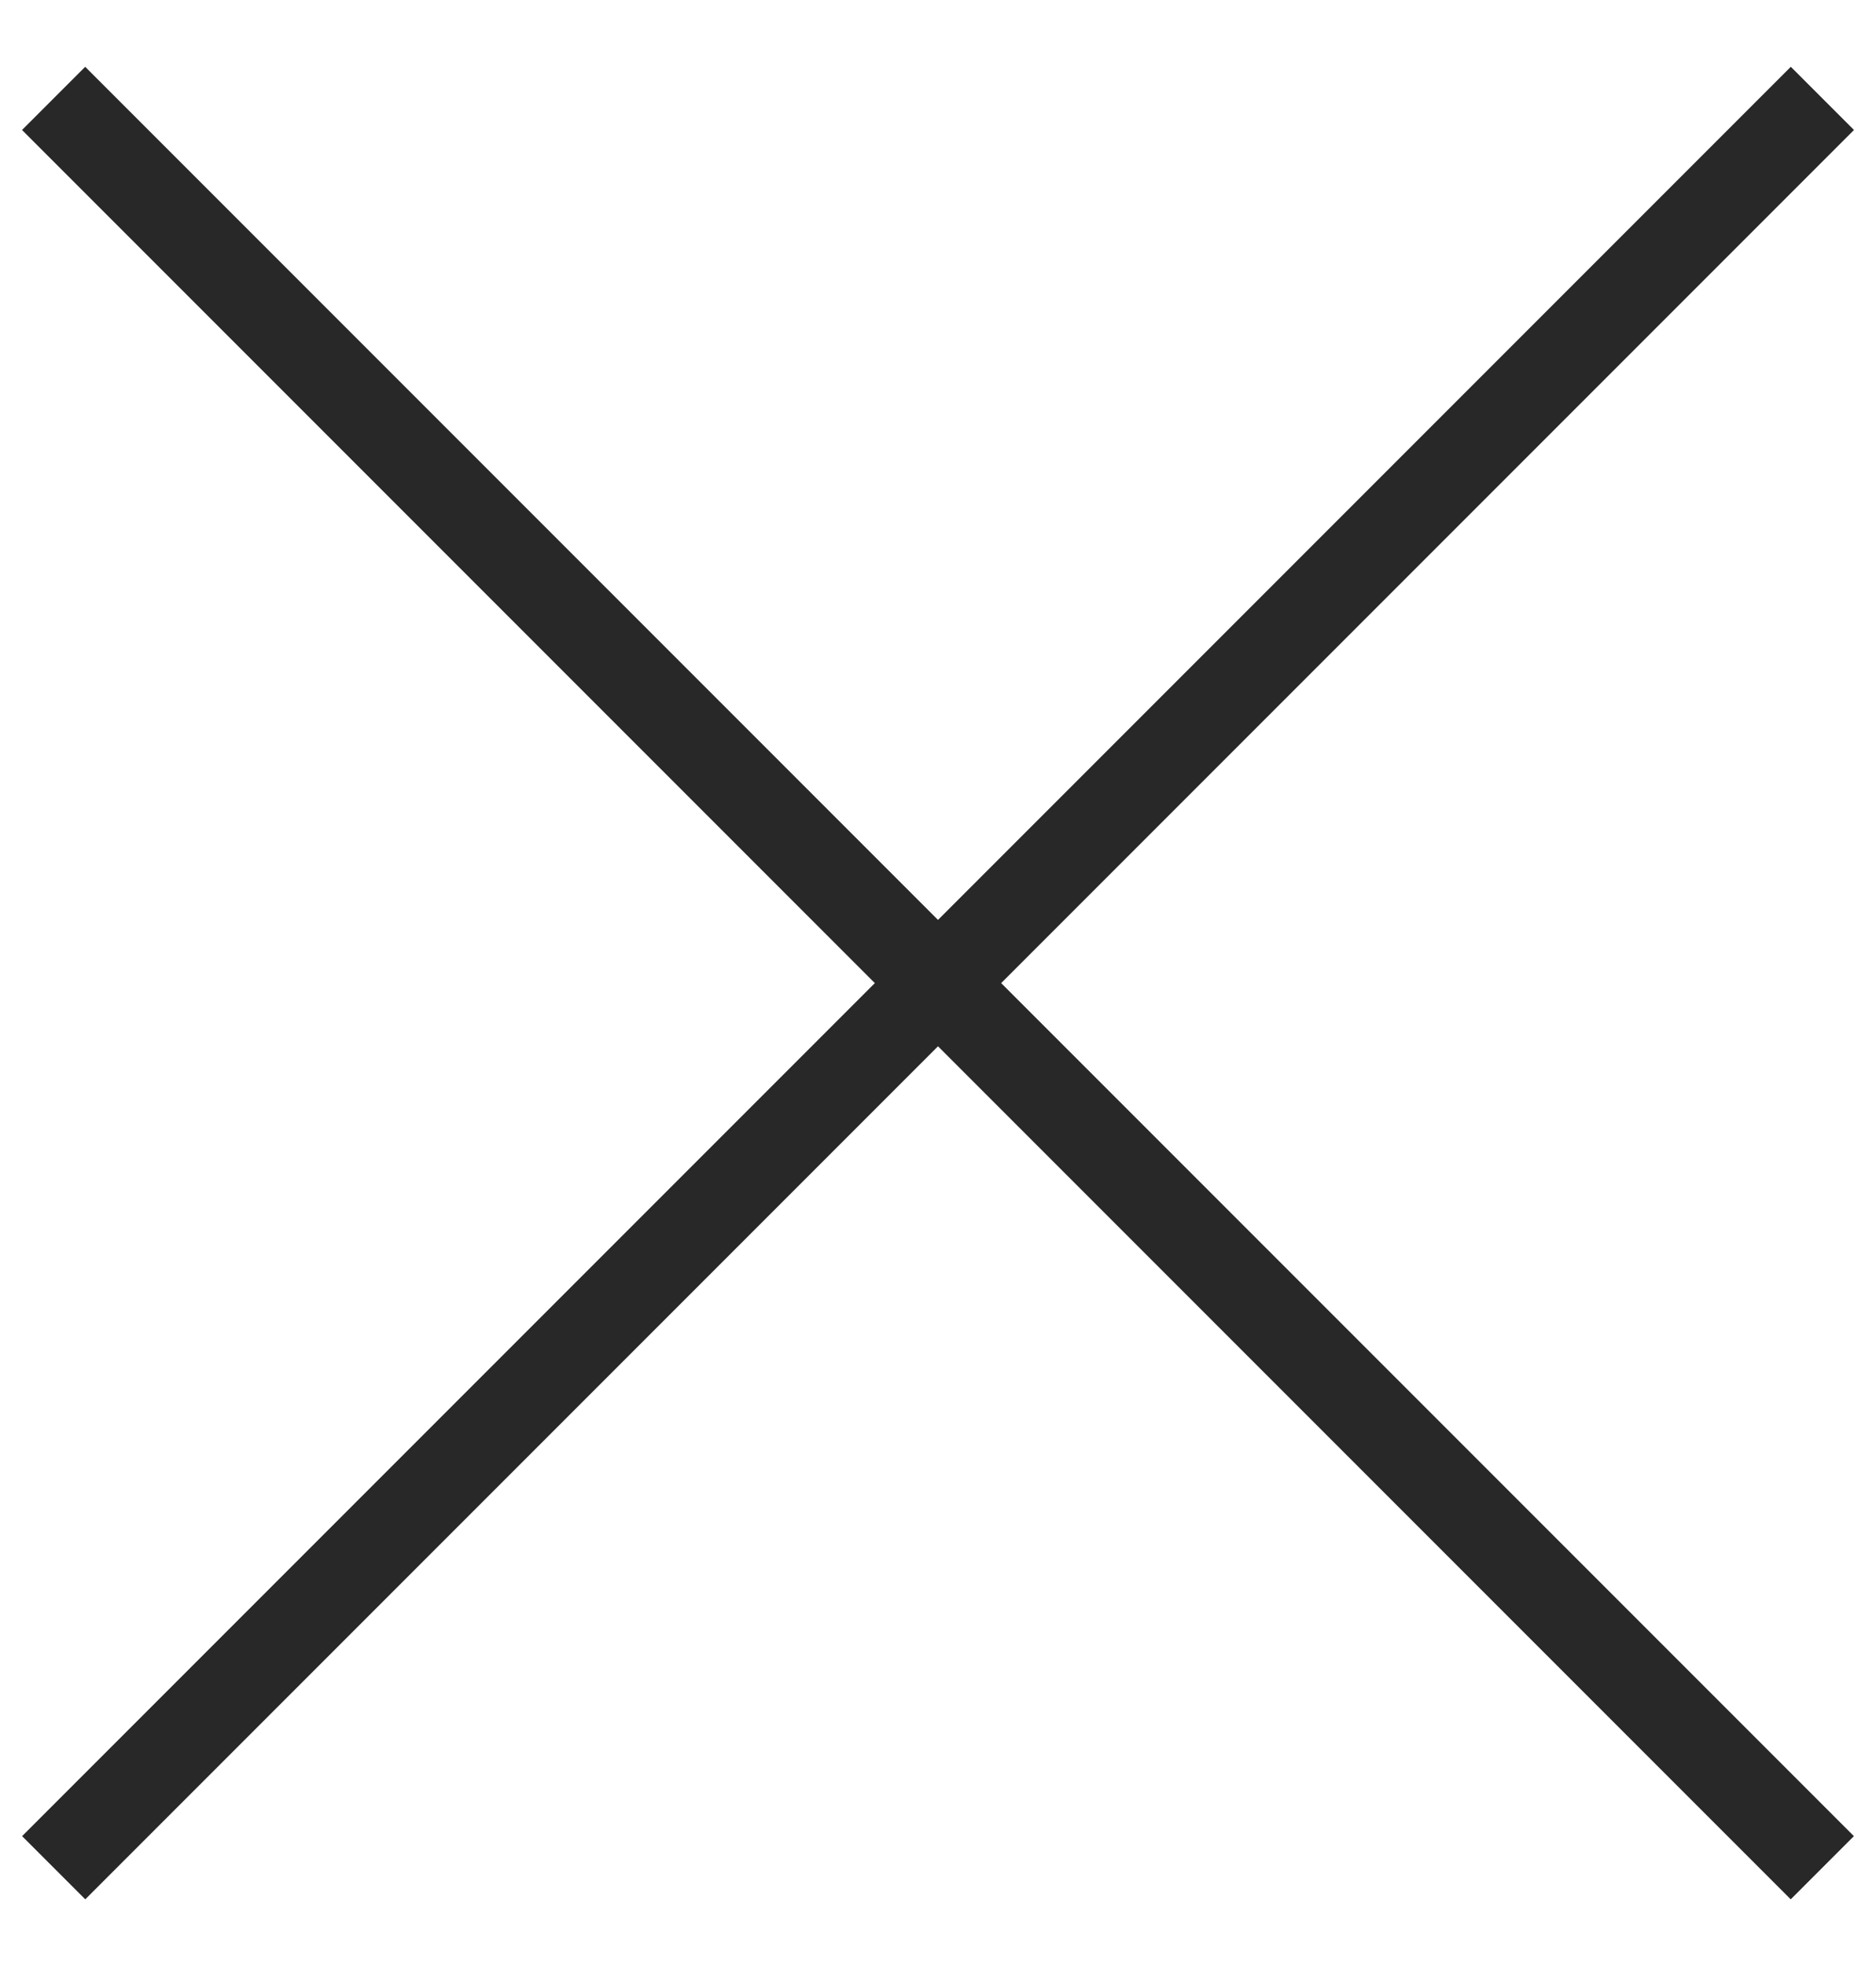 <svg width="21" height="22" viewBox="0 0 21 22" fill="none" xmlns="http://www.w3.org/2000/svg">
  <path d="M20.399 20.9L0.6 1.101" stroke="#282828"/>
  <path d="M20.4 1.101L0.601 20.9" stroke="#282828"/>
</svg>
